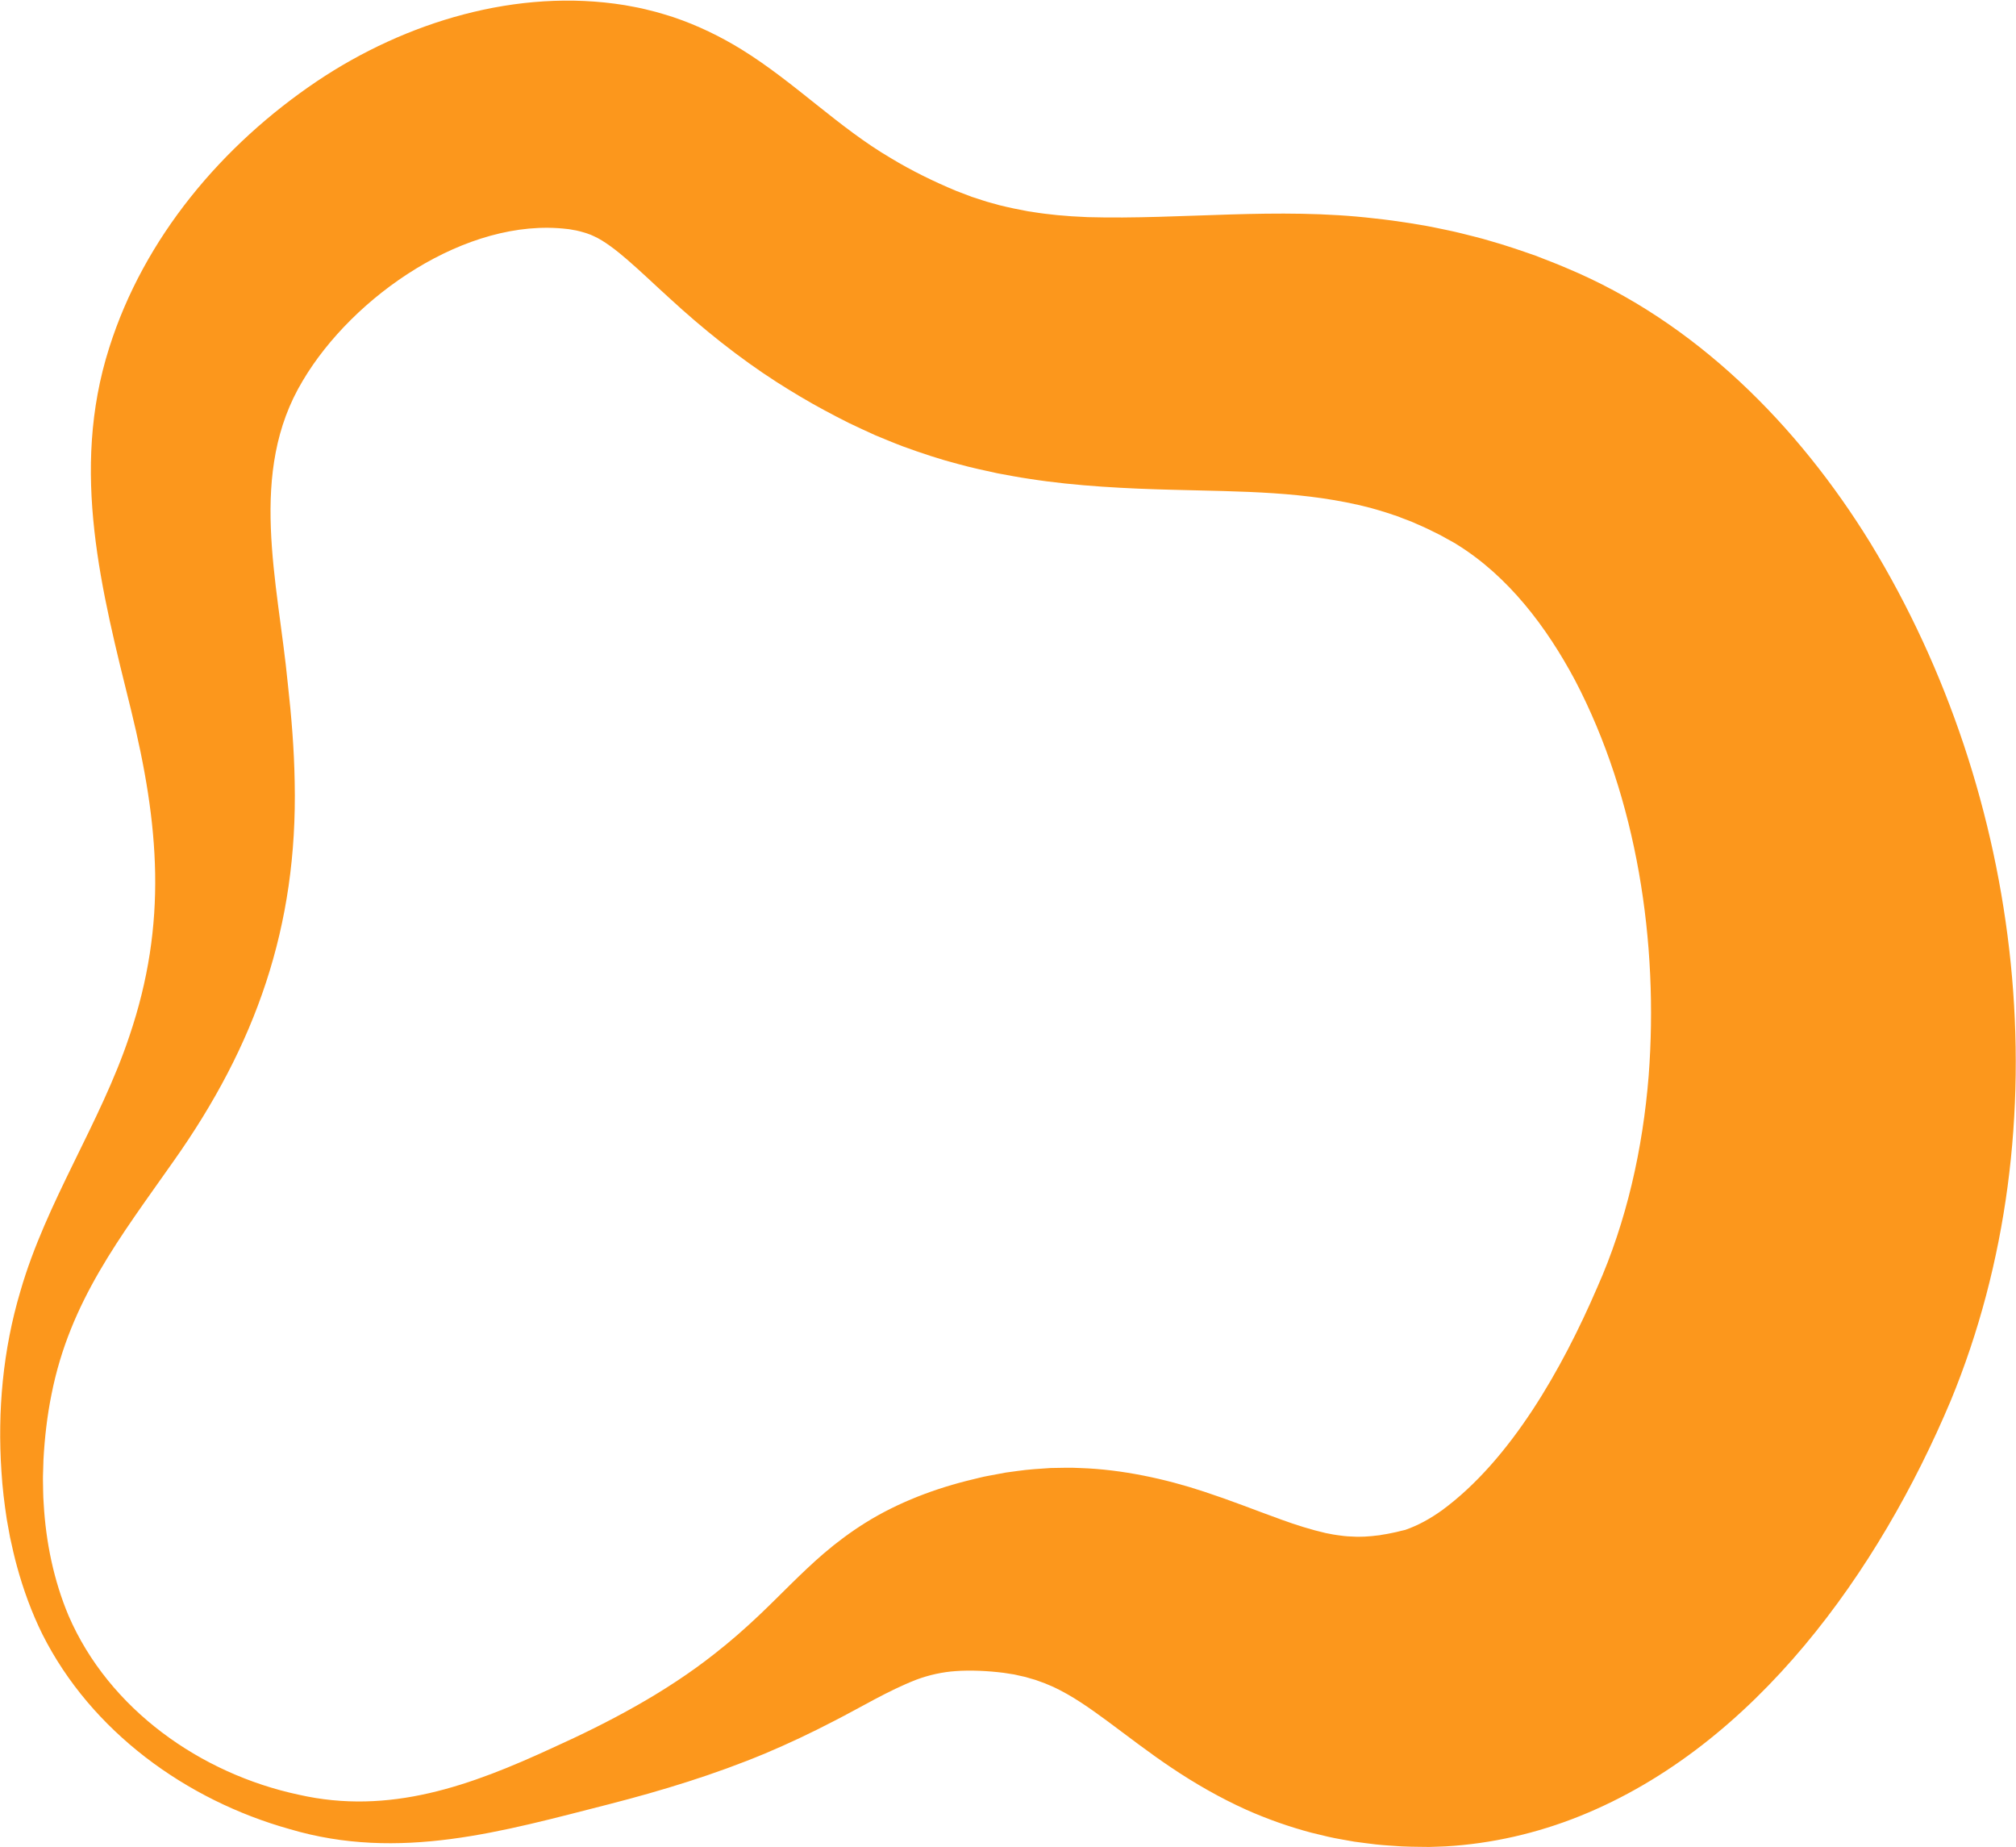 <svg width="2267" height="2077" viewBox="0 0 2267 2077" fill="none" xmlns="http://www.w3.org/2000/svg">
<path d="M325.905 2056.51C209.305 2023.9 102.605 1946.71 47.595 1837.26C35.585 1812.91 26.245 1787.22 19.095 1761.12C16.215 1750.76 13.525 1738.64 11.265 1728.25L10.055 1721.61L7.645 1708.31C4.925 1690.56 2.725 1672.58 1.645 1654.63C-2.945 1586.39 3.265 1517.65 22.925 1451.71C51.835 1351.45 112.775 1262.85 145.385 1165.23C188.805 1037.48 178.835 926.916 147.395 798.376C114.335 664.876 78.615 529.676 122.785 391.056C161.965 267.086 249.865 163.026 356.695 91.146C455.985 24.626 581.585 -13.754 702.425 5.776L712.315 7.606C715.395 8.186 719.215 8.896 722.215 9.596C725.645 10.516 733.865 12.366 737.175 13.286C742.755 14.746 751.515 17.526 757.055 19.256C783.995 28.316 810.095 40.896 834.245 55.836C893.525 92.486 942.864 143.336 1001.77 177.796C1024.96 191.866 1050.04 204.096 1075.07 214.546L1092.67 221.256C1095.38 222.206 1103.2 224.596 1105.93 225.576C1110.81 227.266 1118.82 229.166 1123.8 230.686C1134.08 233.246 1145.4 235.626 1155.96 237.536C1160.43 238.356 1165.69 238.886 1170.22 239.676C1171.41 239.876 1173.84 240.206 1175.05 240.306L1184.81 241.406C1186.45 241.586 1188.04 241.816 1189.71 241.946L1194.76 242.336L1204.81 243.156C1210.63 243.516 1217.08 243.776 1222.94 244.116C1328.14 247.106 1436.51 232.706 1545.92 245.596C1558.37 246.886 1573.55 248.966 1585.92 250.946C1593.56 252.386 1602.5 253.606 1610.15 255.146C1619.38 257.126 1633.4 259.816 1642.55 262.146C1651.43 264.446 1666.09 267.886 1674.84 270.636C1691.88 275.376 1709.91 281.556 1726.64 287.426C1737.09 291.536 1751.27 296.856 1761.55 301.366C1906.6 361.776 2021.71 478.096 2103.18 610.336C2276.03 893.586 2321.31 1265.77 2193.43 1575.21C2113.2 1765.54 1974.45 1962.21 1776.59 2041.79C1728.64 2061.09 1677.36 2072.9 1625.71 2075.86C1620.57 2076.15 1612.42 2076.33 1607.43 2076.51L1605.05 2076.49L1595.5 2076.38C1589.61 2076.34 1582.13 2076.17 1576.39 2075.9C1566.62 2075.19 1557.02 2074.76 1547.28 2073.69C1540.08 2072.9 1530 2071.48 1522.88 2070.56C1513.1 2068.71 1503.3 2067.3 1493.64 2065.06C1488.25 2063.8 1479.75 2061.75 1474.38 2060.42C1449.47 2053.79 1425.07 2045.19 1401.59 2034.74C1372.1 2021.46 1343.51 2005.07 1316.78 1987.06C1292.98 1971.15 1268.32 1952.13 1245.3 1935.05C1224.96 1920.14 1206.2 1906.75 1184.21 1896.46C1181.62 1895.35 1177.54 1893.71 1174.94 1892.54C1171.63 1891.41 1167.63 1889.89 1164.32 1888.69C1160.63 1887.73 1156.85 1886.49 1153.13 1885.42C1152.43 1885.24 1151.72 1885.11 1151.01 1884.95L1146.73 1884.01L1142.42 1883.03C1141.69 1882.87 1140.97 1882.67 1140.22 1882.55L1137.97 1882.21L1128.88 1880.78C1111.19 1878.51 1091.04 1877.56 1074.31 1878.84C1060.08 1879.81 1044.6 1883.13 1030.38 1888.49C998.145 1901.04 968.775 1919.19 936.955 1935.39C912.115 1948.31 886.294 1960.5 860.484 1971.37C803.594 1995.11 744.524 2013.15 684.944 2028.45C565.134 2058.98 449.335 2093.05 325.875 2056.49L325.905 2056.51ZM335.735 2017.74C438.125 2041.07 529.384 2007.51 621.284 1965.13C685.144 1936.31 749.005 1902.51 803.745 1859.18C821.015 1845.74 837.795 1830.98 853.675 1815.94C877.295 1793.6 900.674 1768.58 926.364 1746.52C941.074 1733.92 956.954 1722.14 973.404 1711.89C1010.31 1688.89 1052.61 1673.05 1093.92 1663.25C1098.73 1662.1 1105.4 1660.34 1110.18 1659.49C1113.41 1658.9 1128.18 1656.08 1131.1 1655.58C1134.17 1655.12 1140.84 1654.25 1144 1653.83C1156.24 1652.05 1169.01 1651.25 1181.34 1650.48C1192.19 1650.29 1204.32 1649.88 1215.17 1650.53C1261.5 1652.06 1310.59 1662.69 1353.6 1676.93C1367.16 1681.4 1383.85 1687.26 1397.25 1692.32C1410.64 1697.31 1427.55 1703.71 1441.05 1708.56C1456.94 1714.35 1474.41 1719.88 1490.82 1723.63L1494.96 1724.41C1497.69 1724.91 1500.49 1725.57 1503.01 1725.82L1506.85 1726.35C1512.78 1727.28 1518.61 1727.52 1524.55 1727.72C1526.79 1727.92 1528.95 1727.69 1531.09 1727.68L1534.27 1727.64C1535.33 1727.65 1536.39 1727.47 1537.44 1727.41L1540.57 1727.18C1544.17 1727.01 1547.87 1726.29 1551.44 1726.03L1553.03 1725.73L1556.19 1725.18C1558.29 1724.82 1560.33 1724.61 1562.55 1724.05C1565.28 1723.38 1567.97 1723.06 1570.67 1722.36L1572.38 1721.91C1573.51 1721.61 1574.64 1721.35 1575.76 1721.08L1579.11 1720.31L1579.96 1720.13C1580.2 1720.06 1580.38 1719.97 1580.59 1719.9C1595.29 1714.78 1608.9 1707.05 1621.55 1697.99C1699.03 1641.09 1756.79 1538.62 1796.01 1447.65C1829.25 1372.97 1847.39 1291.2 1853.93 1209.58C1865.27 1059.78 1841.02 898.416 1771.14 764.836C1739.23 704.996 1696.06 647.746 1637.86 611.876L1636.21 610.816C1635.64 610.466 1634.9 610.086 1634.25 609.716L1626.14 605.246C1623.8 603.956 1620.42 601.956 1618.02 600.826C1615.31 599.446 1608.35 596.126 1605.69 594.736C1604.71 594.216 1602.59 593.216 1601.55 592.796L1593.19 589.136C1586.41 585.826 1578.95 583.556 1571.98 580.626L1567.63 579.186L1558.89 576.266C1554.2 574.696 1546 572.446 1541.05 570.986C1468.48 552.136 1396.82 552.806 1318.56 550.656C1268.88 549.426 1209.74 546.616 1157.21 538.316C1146.57 536.826 1132.41 534.086 1121.78 532.146C1107.88 529.146 1091.85 525.686 1078.07 521.866C1057.11 516.466 1035.47 509.266 1015.07 501.776C1005.44 498.166 993.744 493.216 984.324 489.376C974.484 484.826 964.185 480.226 954.455 475.496C948.135 472.326 933.465 464.826 926.955 461.196C909.385 451.816 889.865 440.096 873.085 429.356C830.955 402.326 789.785 369.216 753.685 335.986C735.345 319.416 721.805 306.156 705.245 291.866C694.275 282.366 679.375 270.496 667.145 265.246C666.365 264.916 665.585 264.566 664.805 264.206L664.225 263.926L663.595 263.716L662.335 263.276C661.045 262.856 659.834 262.216 658.484 261.896L657.105 261.496C654.205 260.486 651.265 259.956 648.255 259.166C647.765 259.006 647.174 258.946 646.614 258.856L644.915 258.576L641.505 257.956C640.415 257.696 639.095 257.626 637.855 257.466C524.715 243.906 396.645 333.076 340.475 428.006C278.375 531.166 312.435 653.156 323.595 768.276C327.715 805.236 330.755 841.906 331.375 879.376C334.785 1041.53 287.705 1174.92 194.895 1305.91C135.255 1390.8 78.575 1462.93 57.915 1567.71C53.035 1591.64 50.205 1616.63 48.875 1641.13L48.505 1653.5L48.315 1659.7C48.264 1660.73 48.275 1661.77 48.294 1662.79C48.554 1672.04 48.365 1681.4 49.125 1690.62C51.535 1733.57 60.405 1776.81 77.095 1816.5C122.535 1921.62 225.345 1994.11 335.735 2017.75V2017.74Z" fill="#FC971C"/>
</svg>
